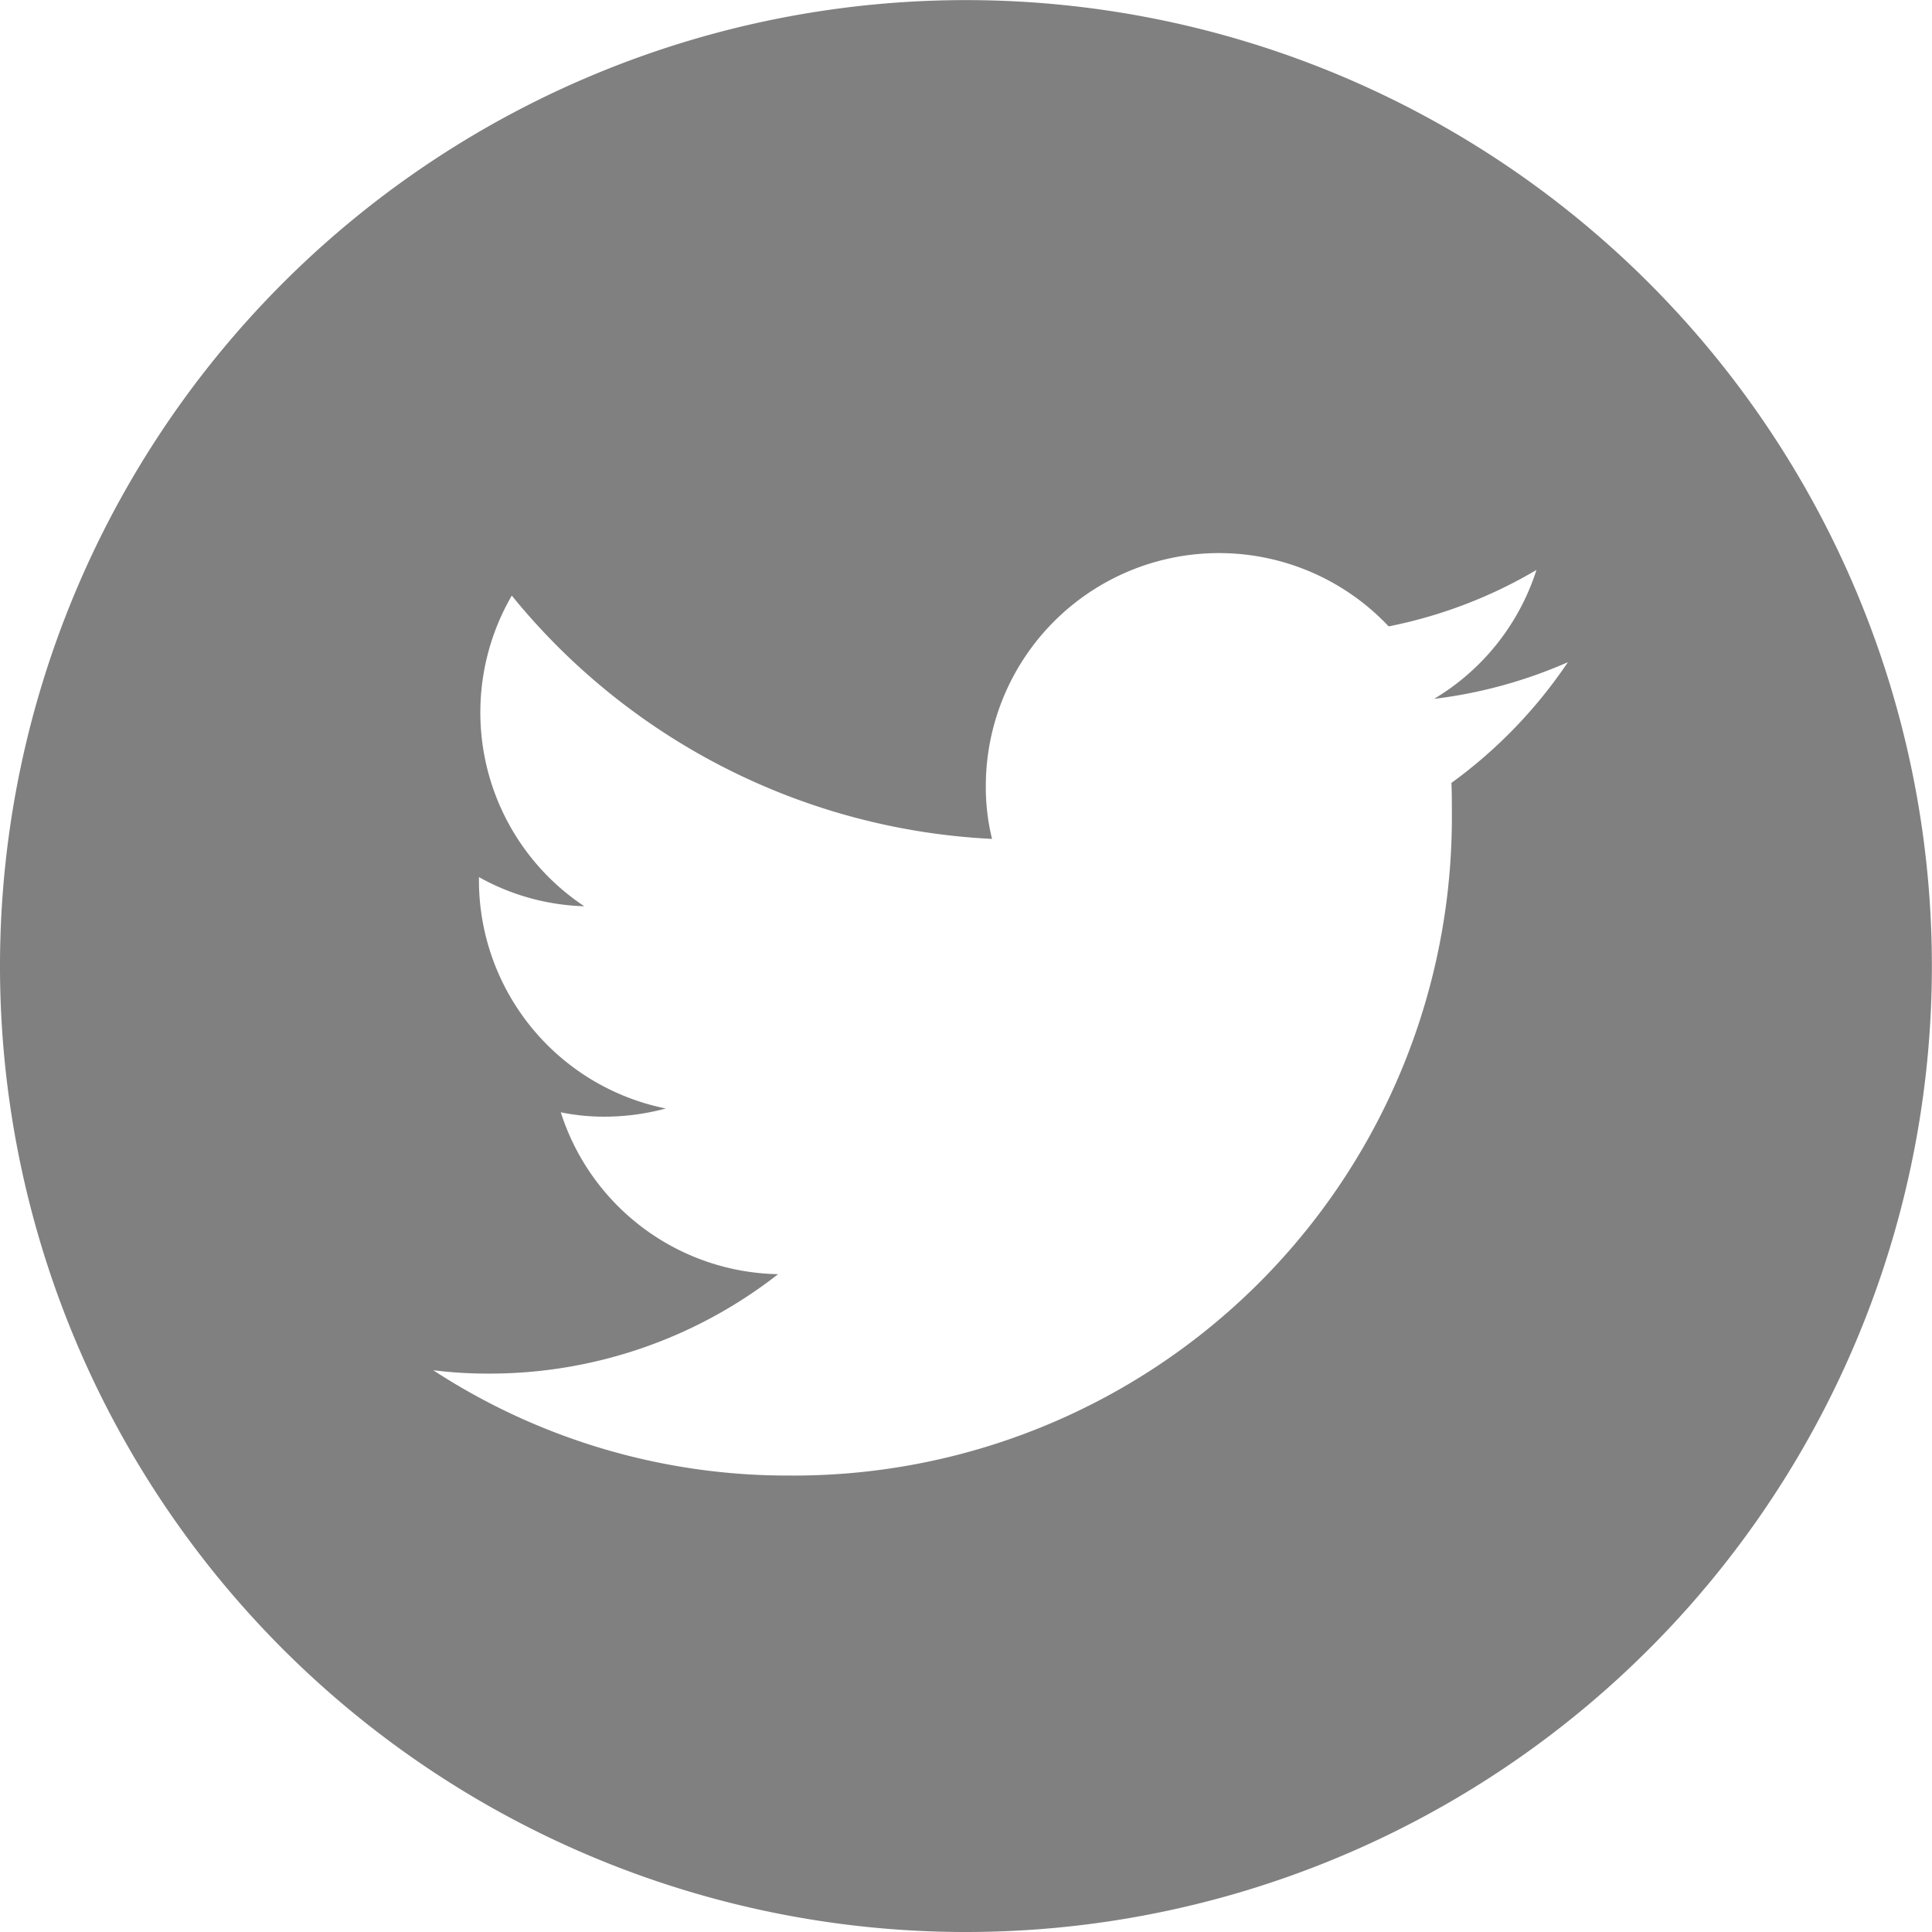 <svg xmlns="http://www.w3.org/2000/svg" width="17.701" height="17.7" viewBox="0 0 17.701 17.7"><defs><style>.a{fill:gray;fill-rule:evenodd;}</style></defs><path class="a" d="M5188.675,10193.18a6.03,6.03,0,0,1-6.071,6.071,5.942,5.942,0,0,1-3.262-.965,4.023,4.023,0,0,0,.509.031,4.291,4.291,0,0,0,2.651-.911,2.13,2.13,0,0,1-1.991-1.483,1.972,1.972,0,0,0,.4.04,2.163,2.163,0,0,0,.562-.075,2.135,2.135,0,0,1-1.712-2.093v-.027a2.1,2.1,0,0,0,.965.267,2.132,2.132,0,0,1-.664-2.846,6.051,6.051,0,0,0,4.4,2.229,1.986,1.986,0,0,1-.057-.486,2.136,2.136,0,0,1,3.691-1.461,4.321,4.321,0,0,0,1.354-.517,2.13,2.13,0,0,1-.938,1.181,4.336,4.336,0,0,0,1.226-.336,4.4,4.4,0,0,1-1.067,1.106C5188.675,10192.994,5188.675,10193.087,5188.675,10193.18Zm-4.451,10.253a8.85,8.85,0,1,0-8.851-8.851A8.849,8.849,0,0,0,5184.224,10203.433Z" transform="translate(-5175.373 -10185.732)"/></svg>